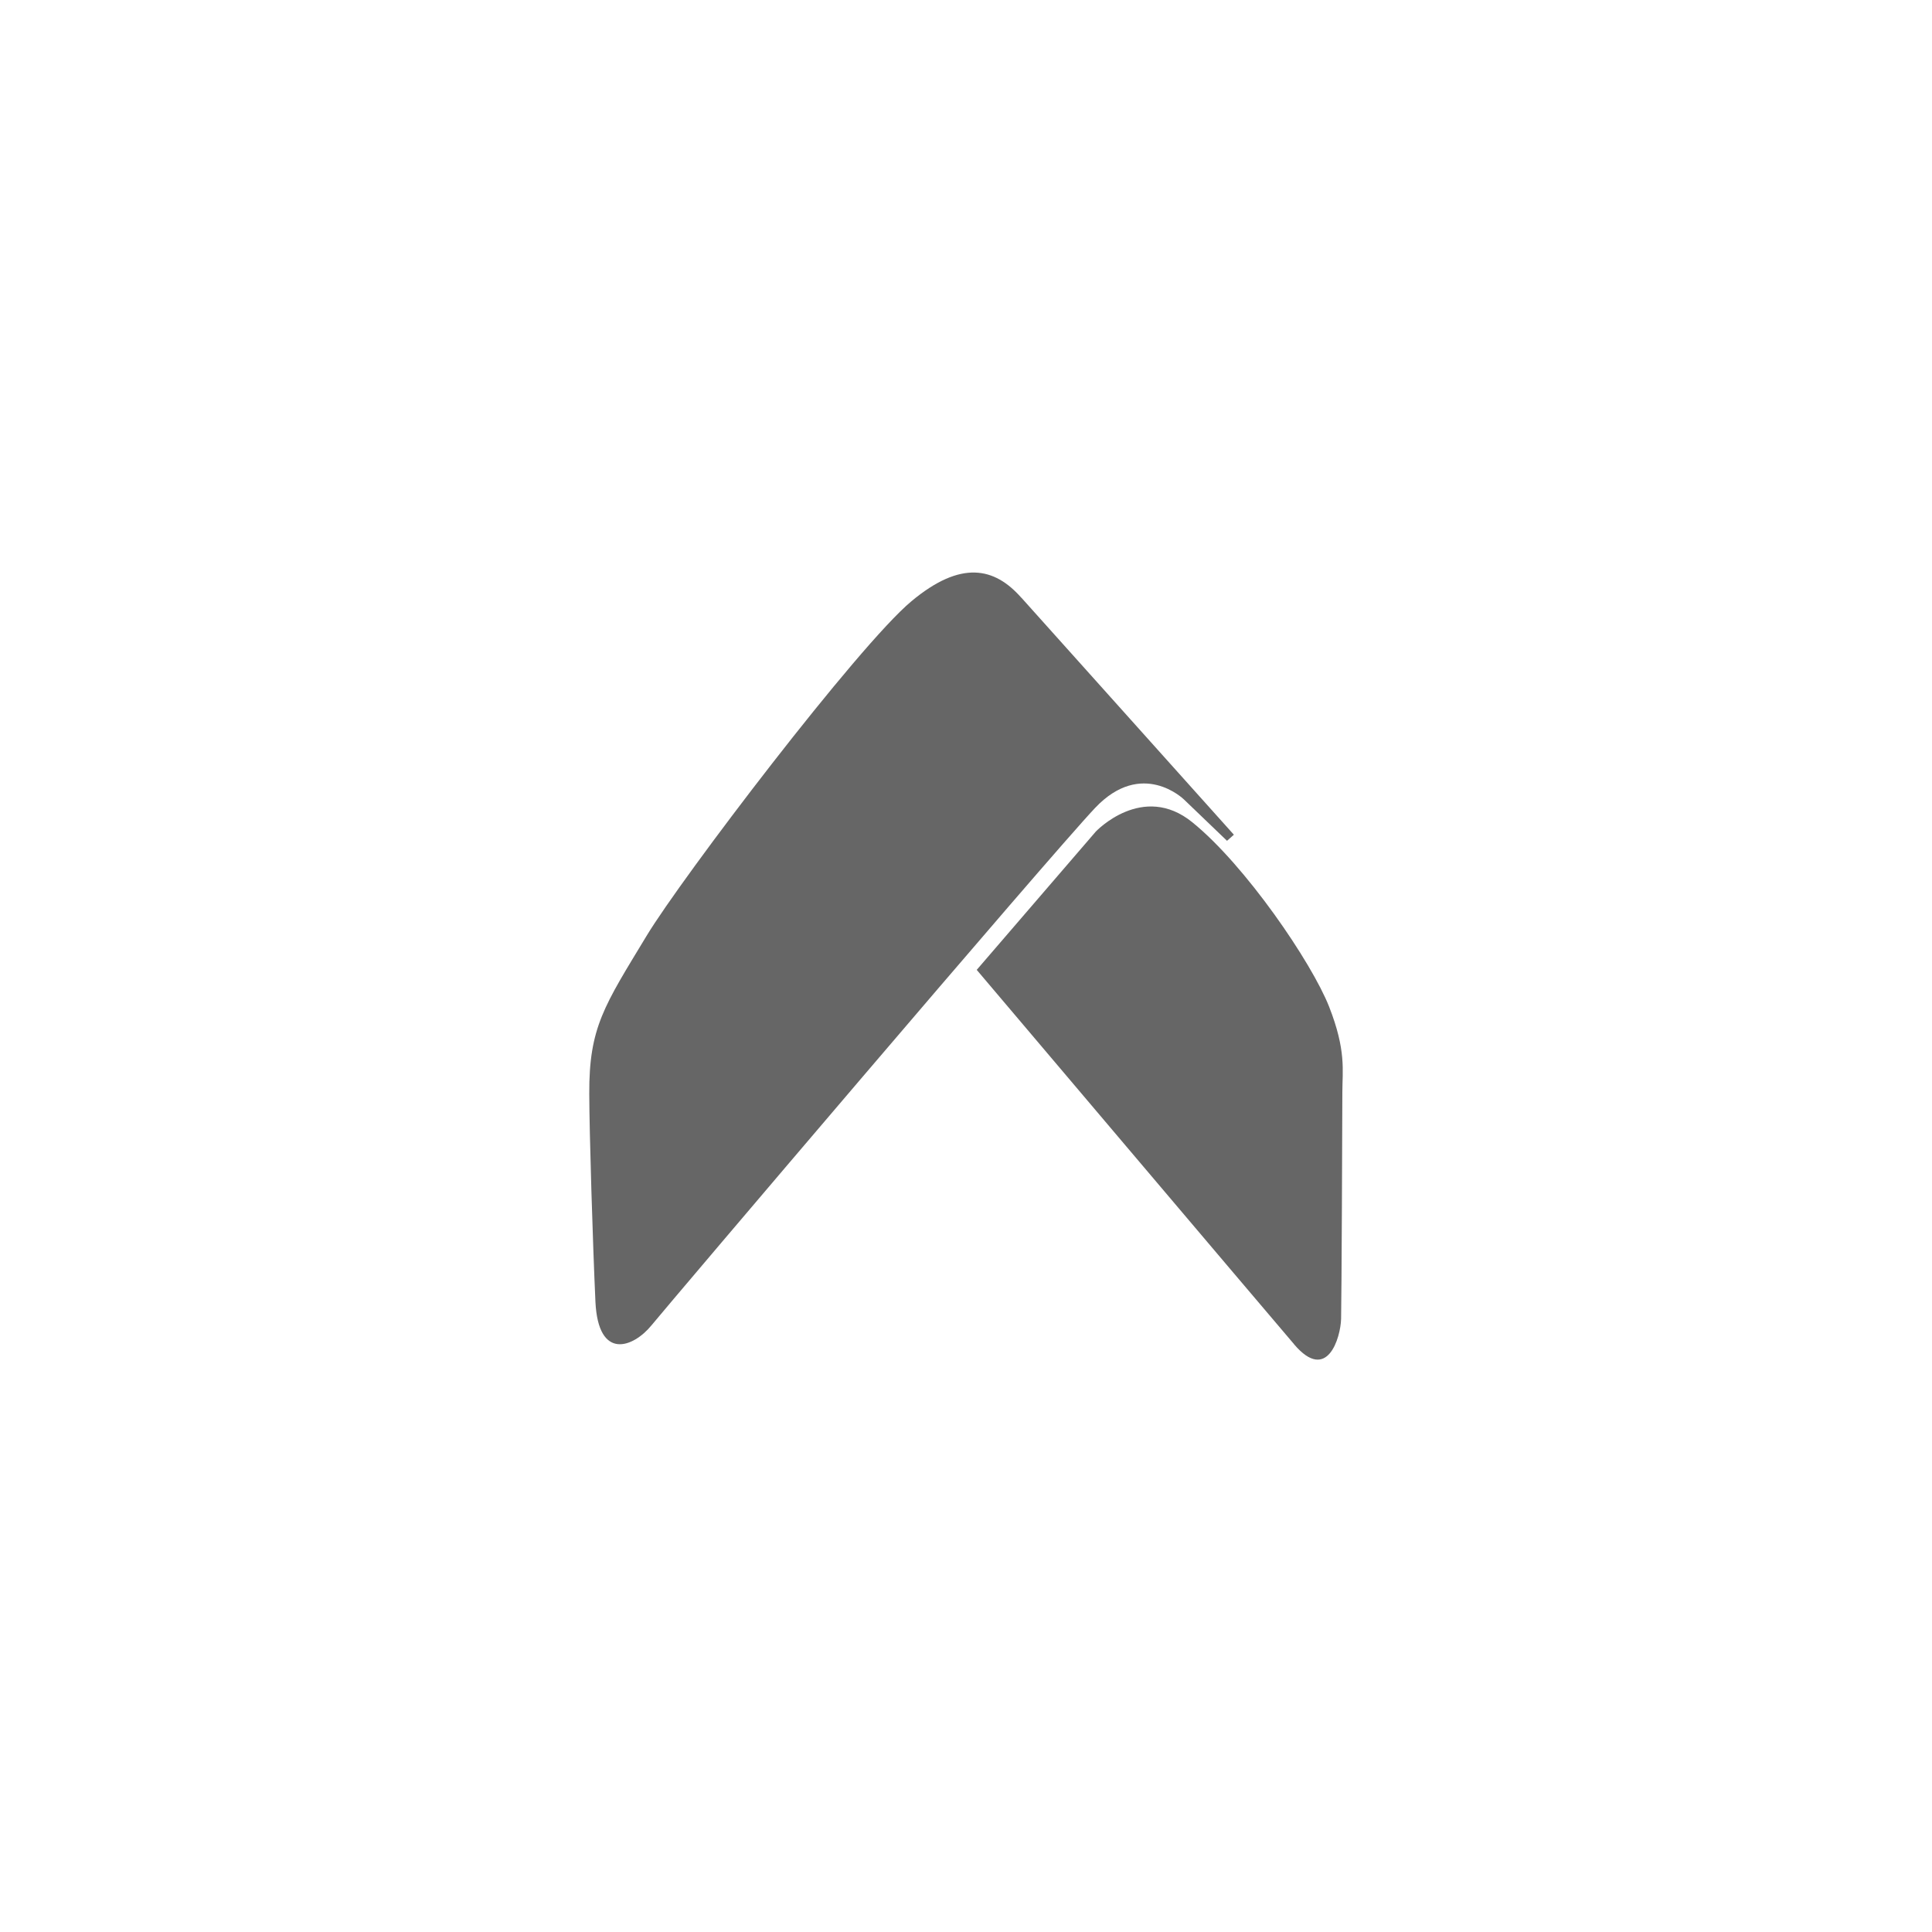<?xml version="1.0" encoding="UTF-8"?>
<svg id="Capa_1" data-name="Capa 1" xmlns="http://www.w3.org/2000/svg" viewBox="0 0 200 200">
  <defs>
    <style>
      .cls-1 {
        fill: #666;
        stroke-width: 0px;
      }
    </style>
  </defs>
  <path class="cls-1" d="m105.73,61.87l22,24.54-.71.63-4.47-4.29s-4.34-4.24-9.19.89c-4.85,5.14-44.06,51.28-45.92,53.56-1.86,2.28-5.5,3.71-5.8-2.42-.28-6.13-.63-17.55-.64-21.56-.03-6.89,1.56-9.11,5.94-16.35,3.63-6.01,21.91-30.05,27.41-34.63,5.13-4.28,8.6-3.52,11.38-.36h0Z"/>
  <path class="cls-1" d="m133.96,139.15c-2.84-3.32-32.85-38.75-32.85-38.75l12.33-14.32s4.85-5.14,10-.95c5.5,4.46,12.33,14.49,14.14,19.06,1.8,4.58,1.38,6.64,1.38,8.88s-.08,21.56-.13,23.46c-.05,1.91-1.42,6.69-4.87,2.63h0Z"/>
</svg>